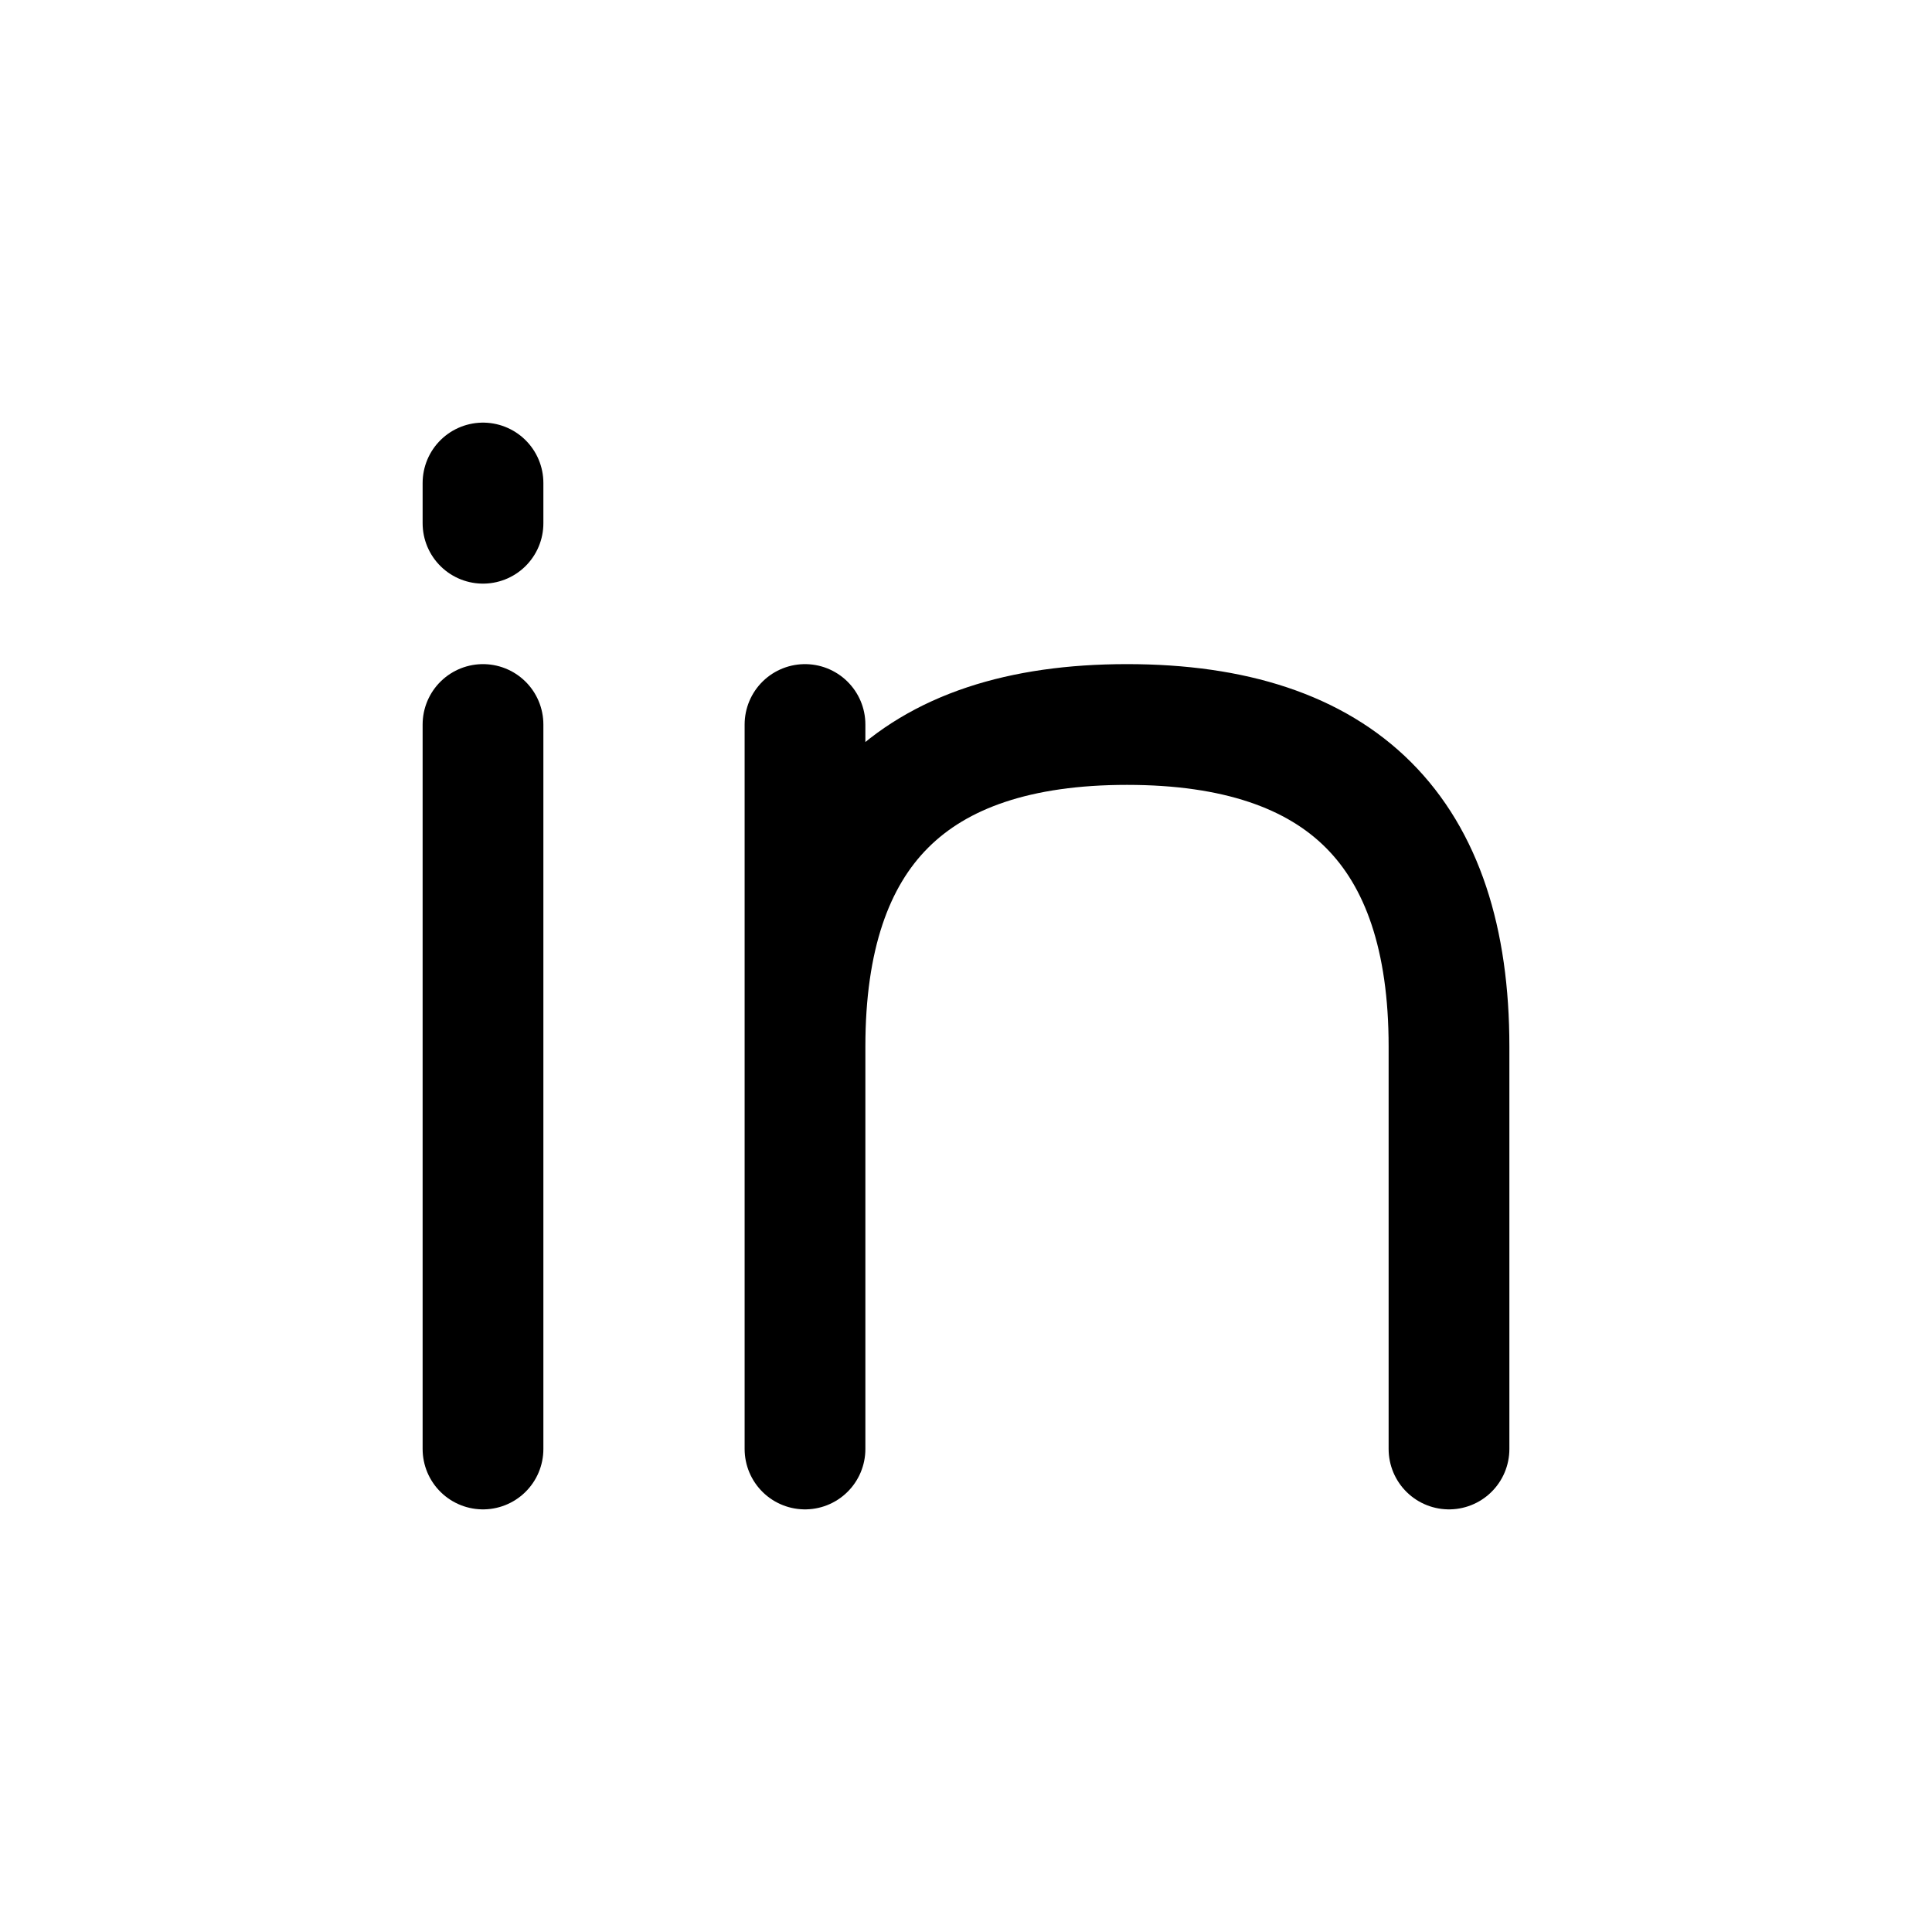<svg viewBox="0 0 24 24" xmlns="http://www.w3.org/2000/svg">
  <path d="M 6 9 L 6 18 M 6 6 L 6 6.5" fill="none" stroke="currentColor" stroke-width="1.5" stroke-linecap="round" stroke-linejoin="round"/>
  <path d="M 10 9 L 10 18 M 10 13 Q 10 9, 14 9 Q 18 9, 18 13 L 18 18" fill="none" stroke="currentColor" stroke-width="1.5" stroke-linecap="round" stroke-linejoin="round"/>
</svg>

